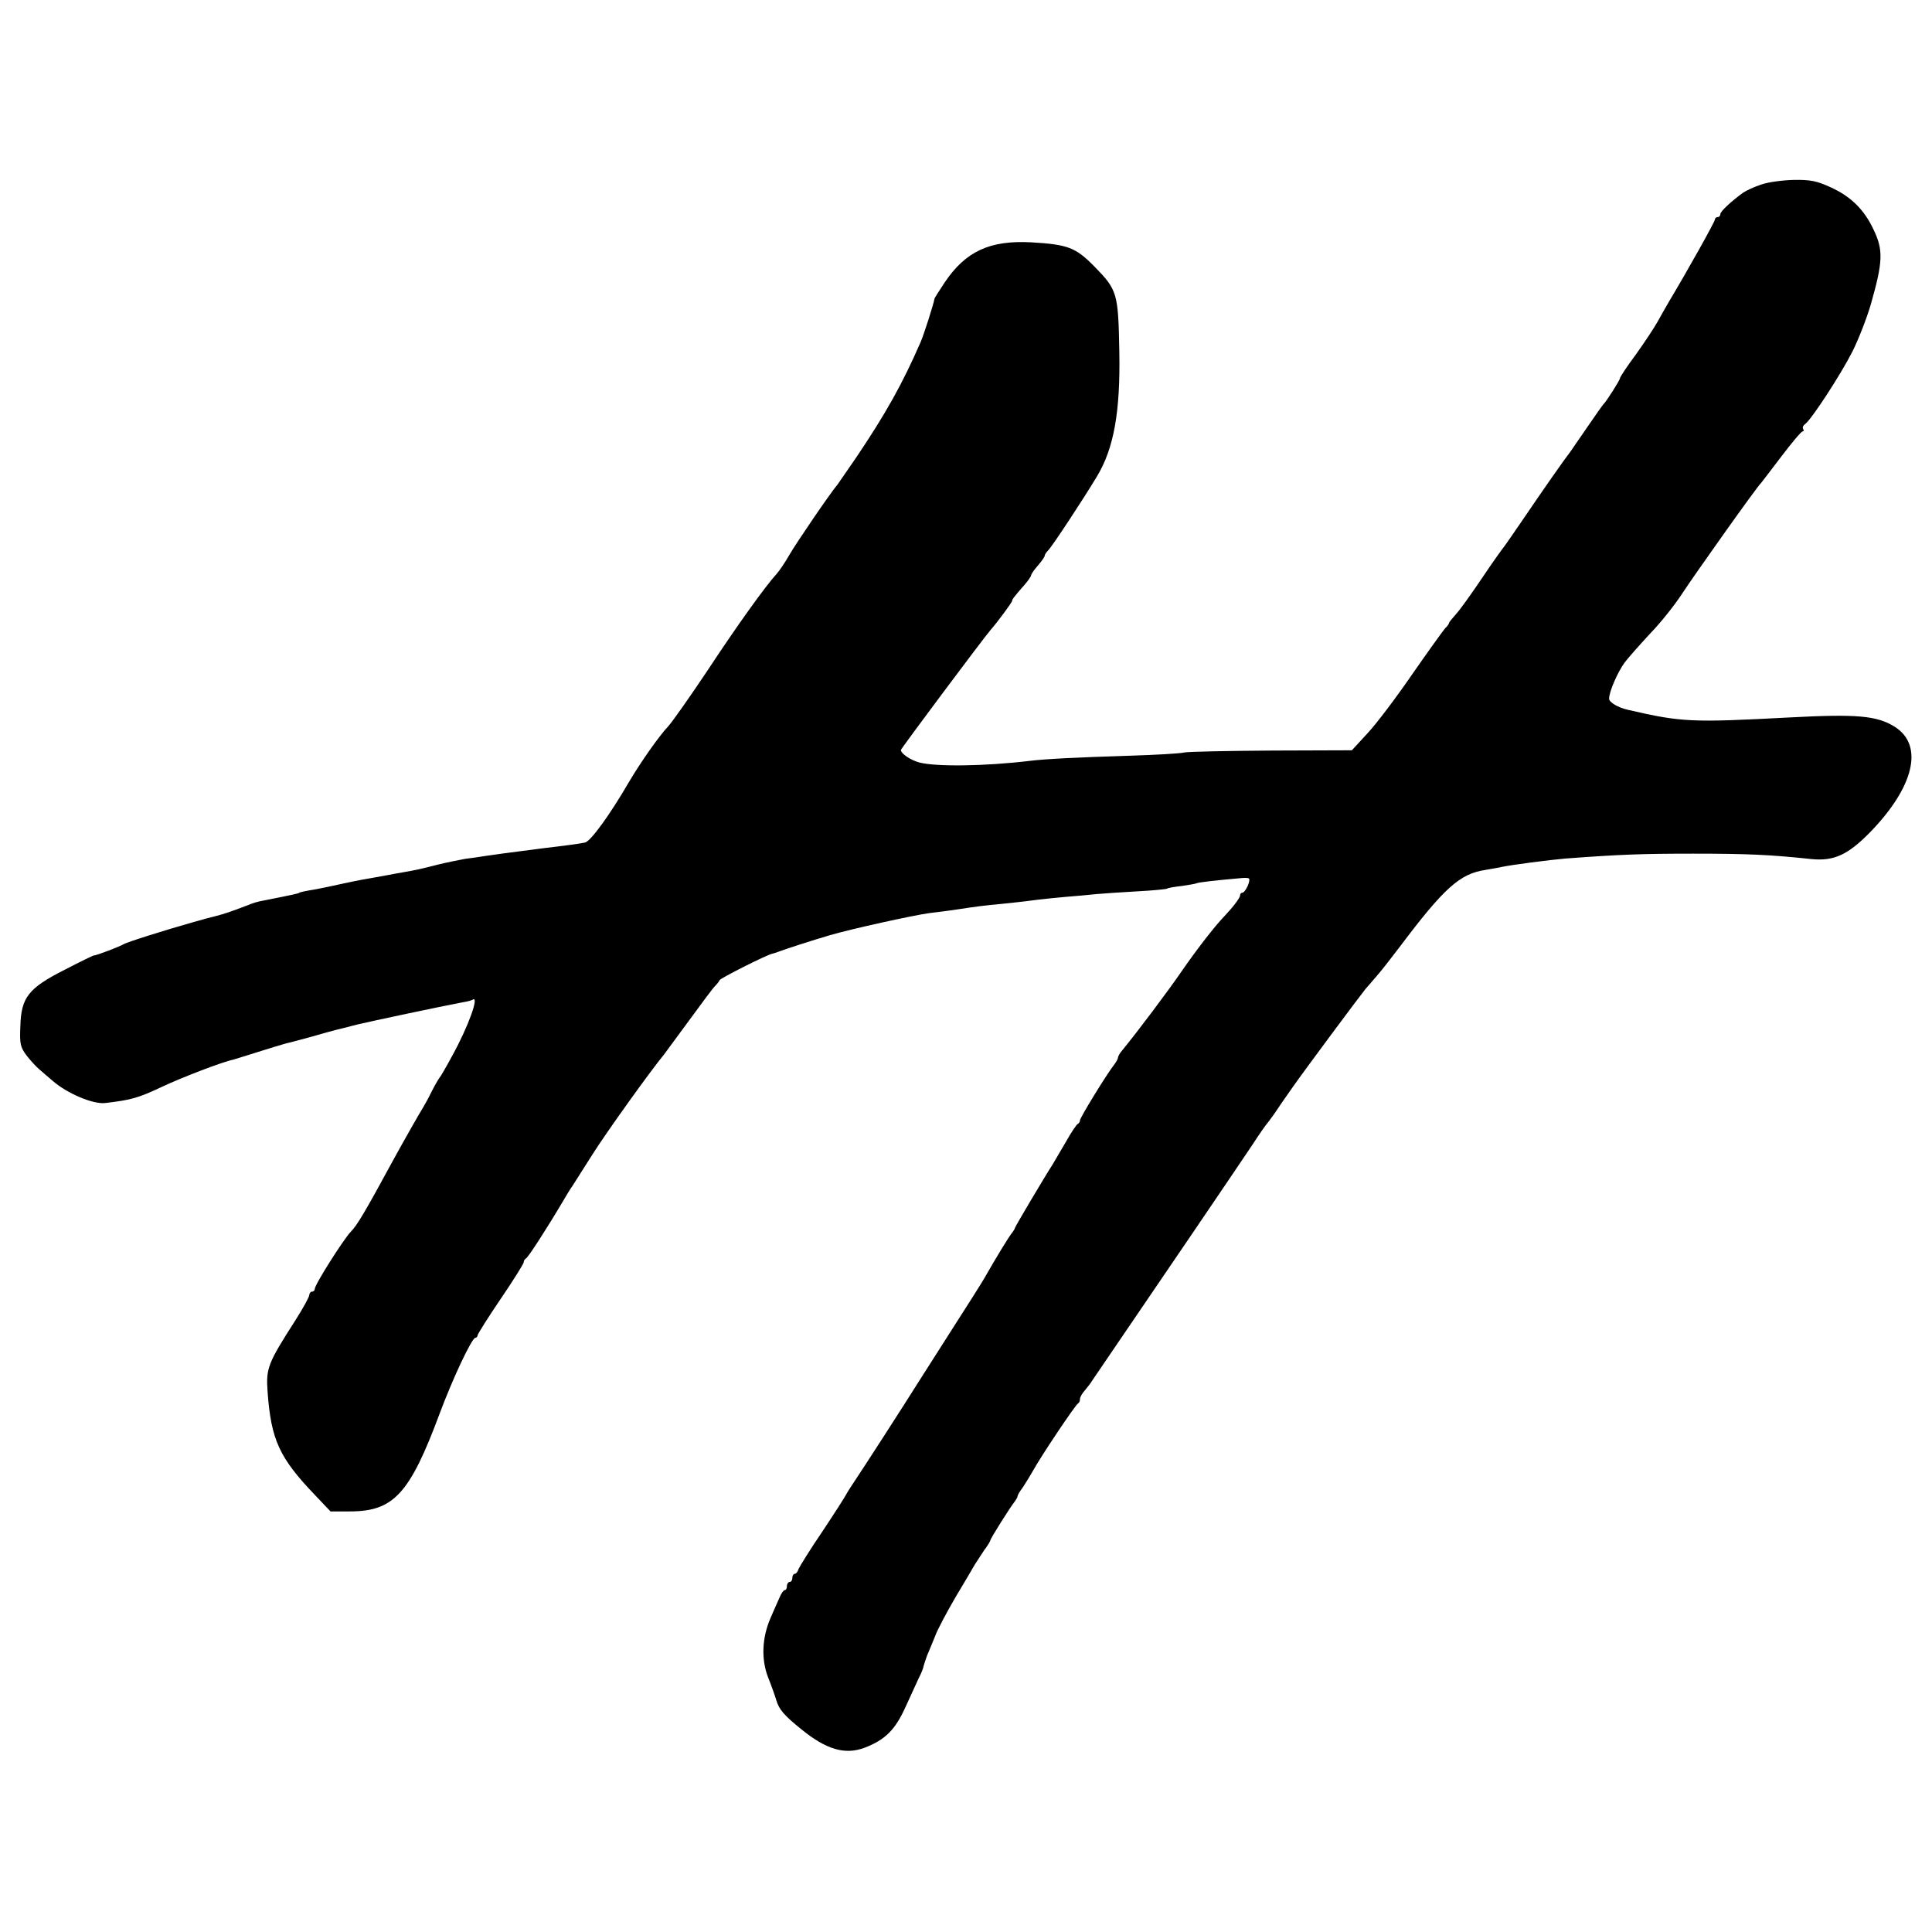 <?xml version="1.0" standalone="no"?>
<!DOCTYPE svg PUBLIC "-//W3C//DTD SVG 20010904//EN"
 "http://www.w3.org/TR/2001/REC-SVG-20010904/DTD/svg10.dtd">
<svg version="1.0" xmlns="http://www.w3.org/2000/svg"
 width="712pt" height="712pt" viewBox="0 0 712 712"
 preserveAspectRatio="xMidYMid meet">
<g transform="translate(0,712) scale(0.1,-0.1)"
fill="#000000" stroke="none">
<path d="M6491 6440 c-25 -8 -55 -22 -67 -30 -44 -32 -84 -69 -84 -79 0 -6 -4
-11 -10 -11 -5 0 -10 -4 -10 -9 0 -8 -103 -192 -169 -302 -11 -19 -30 -52 -42
-74 -12 -22 -48 -76 -80 -121 -33 -44 -59 -84 -59 -88 0 -7 -51 -87 -61 -96
-3 -3 -30 -41 -60 -85 -30 -44 -58 -84 -62 -90 -24 -31 -103 -144 -168 -240
-41 -60 -77 -112 -80 -115 -3 -3 -38 -52 -77 -110 -39 -58 -82 -118 -96 -133
-14 -16 -26 -30 -26 -33 0 -3 -6 -12 -14 -19 -7 -8 -62 -84 -121 -169 -59 -86
-133 -184 -165 -218 l-58 -63 -293 -1 c-162 -1 -307 -4 -324 -7 -16 -4 -106
-9 -200 -12 -196 -6 -313 -12 -370 -19 -166 -20 -346 -22 -407 -6 -33 9 -68
33 -68 46 0 5 308 417 331 443 23 26 79 101 79 107 0 5 8 16 45 58 14 16 25
32 25 36 0 4 11 20 25 36 14 16 25 32 25 36 0 4 6 13 13 20 15 15 127 185 180
273 62 103 86 238 82 458 -4 218 -7 228 -92 315 -69 70 -97 81 -233 89 -152 8
-241 -33 -318 -147 -20 -30 -37 -57 -38 -60 -3 -20 -39 -132 -51 -160 -67
-154 -128 -263 -237 -425 -34 -49 -65 -94 -69 -100 -28 -33 -154 -218 -178
-260 -16 -28 -37 -59 -47 -70 -42 -46 -146 -191 -254 -355 -64 -96 -129 -188
-144 -205 -35 -37 -101 -131 -145 -205 -72 -124 -142 -220 -163 -225 -11 -3
-77 -12 -146 -20 -149 -19 -185 -24 -225 -30 -16 -3 -48 -7 -70 -10 -22 -4
-67 -13 -100 -21 -70 -18 -81 -20 -126 -28 -19 -3 -44 -8 -55 -10 -12 -2 -37
-7 -55 -10 -19 -3 -68 -12 -109 -21 -41 -9 -88 -19 -105 -22 -42 -7 -60 -11
-62 -13 -4 -3 -22 -7 -123 -27 -37 -7 -42 -9 -75 -22 -50 -19 -78 -29 -110
-37 -16 -4 -32 -8 -35 -9 -3 -1 -25 -7 -50 -14 -99 -28 -246 -74 -255 -81 -11
-7 -101 -42 -109 -41 -3 0 -52 -24 -108 -53 -134 -68 -160 -102 -163 -208 -3
-65 0 -77 23 -108 15 -19 36 -42 47 -51 11 -10 34 -29 50 -43 53 -46 148 -86
192 -81 96 11 123 19 206 58 76 36 227 94 267 102 3 1 43 13 90 28 47 15 94
29 105 32 11 2 54 14 95 25 41 12 82 23 90 25 8 2 42 10 75 19 50 12 304 66
394 83 14 2 28 6 33 9 25 16 -15 -97 -75 -206 -22 -41 -43 -77 -46 -80 -3 -3
-16 -25 -29 -50 -12 -25 -27 -52 -32 -60 -15 -24 -69 -119 -108 -190 -109
-201 -137 -247 -159 -269 -27 -28 -133 -195 -133 -211 0 -5 -4 -10 -10 -10 -5
0 -10 -6 -10 -12 0 -7 -23 -49 -51 -93 -102 -159 -109 -177 -103 -263 13 -179
43 -244 176 -383 l56 -59 71 0 c162 0 221 65 331 360 48 129 119 280 132 280
4 0 8 4 8 9 0 4 38 65 85 134 47 69 85 130 85 135 0 6 4 12 8 14 8 3 80 115
139 215 12 21 27 45 33 53 5 8 38 60 73 115 49 78 213 307 265 370 4 6 46 62
92 125 46 63 89 121 96 127 7 7 14 16 16 21 3 7 171 92 193 97 5 1 17 5 25 8
20 8 122 41 190 61 79 23 306 73 365 81 68 8 108 14 153 21 20 3 53 7 72 9 35
3 114 11 180 20 19 2 64 7 100 10 36 3 85 7 110 10 25 2 92 7 149 10 58 3 108
8 112 10 3 3 28 7 55 10 26 4 51 8 54 10 5 3 63 10 165 19 11 1 23 1 27 -1 9
-5 -12 -53 -24 -53 -4 0 -8 -4 -8 -10 0 -9 -26 -43 -60 -79 -33 -34 -99 -119
-155 -200 -48 -70 -161 -221 -221 -294 -8 -9 -14 -21 -14 -25 0 -4 -7 -17 -15
-27 -28 -36 -125 -194 -125 -204 0 -5 -4 -11 -8 -13 -4 -1 -25 -32 -45 -68
-21 -36 -42 -72 -47 -80 -31 -48 -140 -232 -140 -236 0 -3 -5 -10 -10 -17 -10
-11 -60 -93 -102 -167 -11 -19 -66 -106 -122 -193 -55 -87 -108 -169 -116
-182 -62 -99 -210 -328 -235 -365 -17 -25 -34 -52 -38 -60 -4 -8 -43 -69 -87
-135 -45 -66 -83 -128 -87 -137 -3 -10 -9 -18 -14 -18 -5 0 -9 -7 -9 -15 0 -8
-4 -15 -10 -15 -5 0 -10 -7 -10 -15 0 -8 -3 -15 -8 -15 -4 0 -13 -12 -19 -27
-7 -16 -22 -49 -33 -75 -32 -73 -35 -152 -10 -218 12 -30 26 -69 31 -86 10
-34 29 -56 91 -106 93 -76 162 -96 234 -69 76 29 113 66 151 150 19 42 41 90
49 107 9 17 17 37 18 45 2 8 8 25 13 39 6 14 19 45 29 70 9 25 44 90 76 145
33 55 65 109 71 120 7 11 22 34 34 52 13 17 23 34 23 37 0 6 75 125 90 143 5
7 10 15 10 19 0 3 8 18 19 32 10 15 27 43 38 62 27 50 157 244 166 248 4 2 7
9 7 16 0 7 8 21 18 32 9 11 22 27 27 36 6 9 51 75 100 147 121 177 435 639
493 726 25 39 49 72 52 75 3 3 14 19 26 35 11 17 42 62 69 100 42 60 242 329
267 360 5 5 22 26 39 45 17 19 56 69 87 110 164 218 222 270 316 284 21 4 48
8 60 11 37 8 177 26 235 31 201 15 283 18 471 18 201 0 286 -4 436 -20 82 -8
133 15 214 97 165 169 201 323 92 391 -66 41 -140 47 -387 34 -360 -19 -397
-18 -595 28 -37 8 -70 28 -70 41 0 26 31 97 57 133 15 20 59 69 96 109 38 39
90 105 116 145 43 66 277 396 291 408 3 3 36 47 75 98 38 50 73 92 78 92 4 0
6 4 2 9 -3 6 0 13 7 18 22 14 132 183 175 268 22 44 53 123 68 175 44 155 46
198 10 273 -35 75 -84 123 -159 157 -50 23 -74 28 -135 27 -41 -1 -95 -8 -120
-17z"/>
</g>
</svg>
